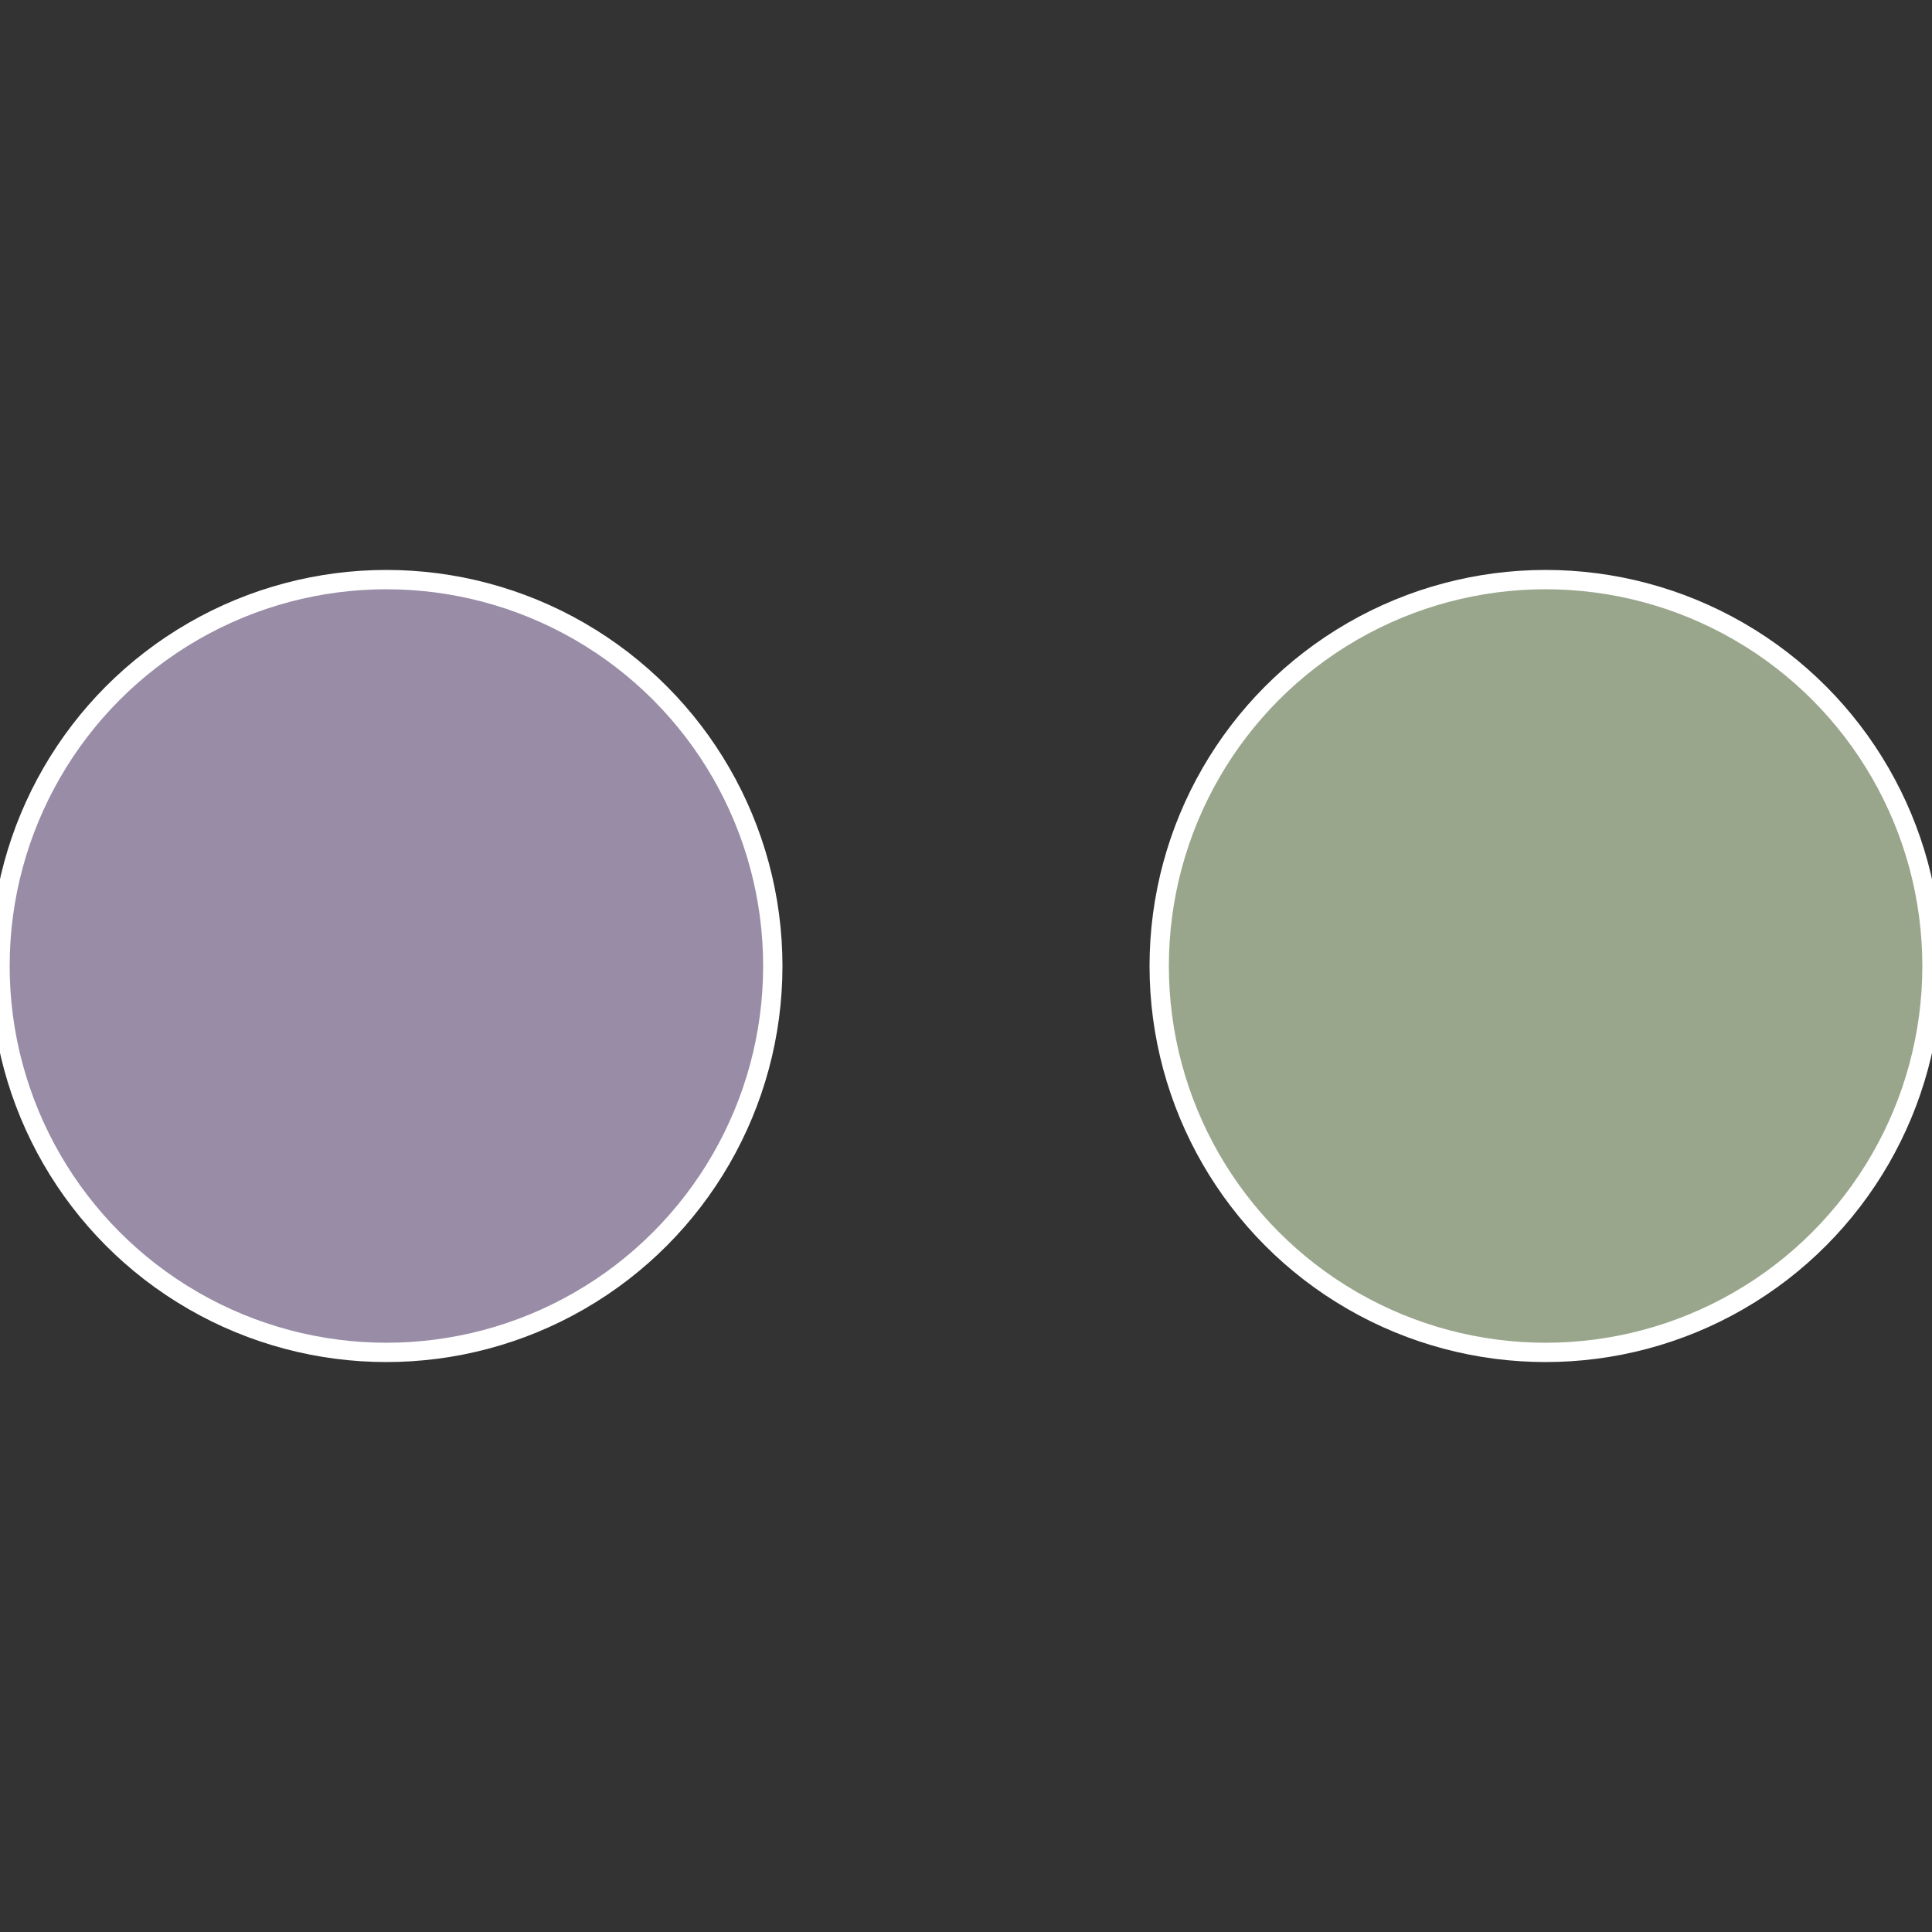 <?xml version="1.0" standalone="no"?>
<svg width="500" height="500" viewBox="-1 -1 2 2" xmlns="http://www.w3.org/2000/svg">
 
                <rect x="-1" y="-1" width="2" height="2" fill="#333333" stroke="none"/>
 
                <circle cx="0.6" cy="0" r="0.4" fill="#99a68c" stroke="#fff" stroke-width="1%" />
             
                <circle cx="-0.6" cy="7.3478807948841E-17" r="0.4" fill="#998ca6" stroke="#fff" stroke-width="1%" />
            </svg>
